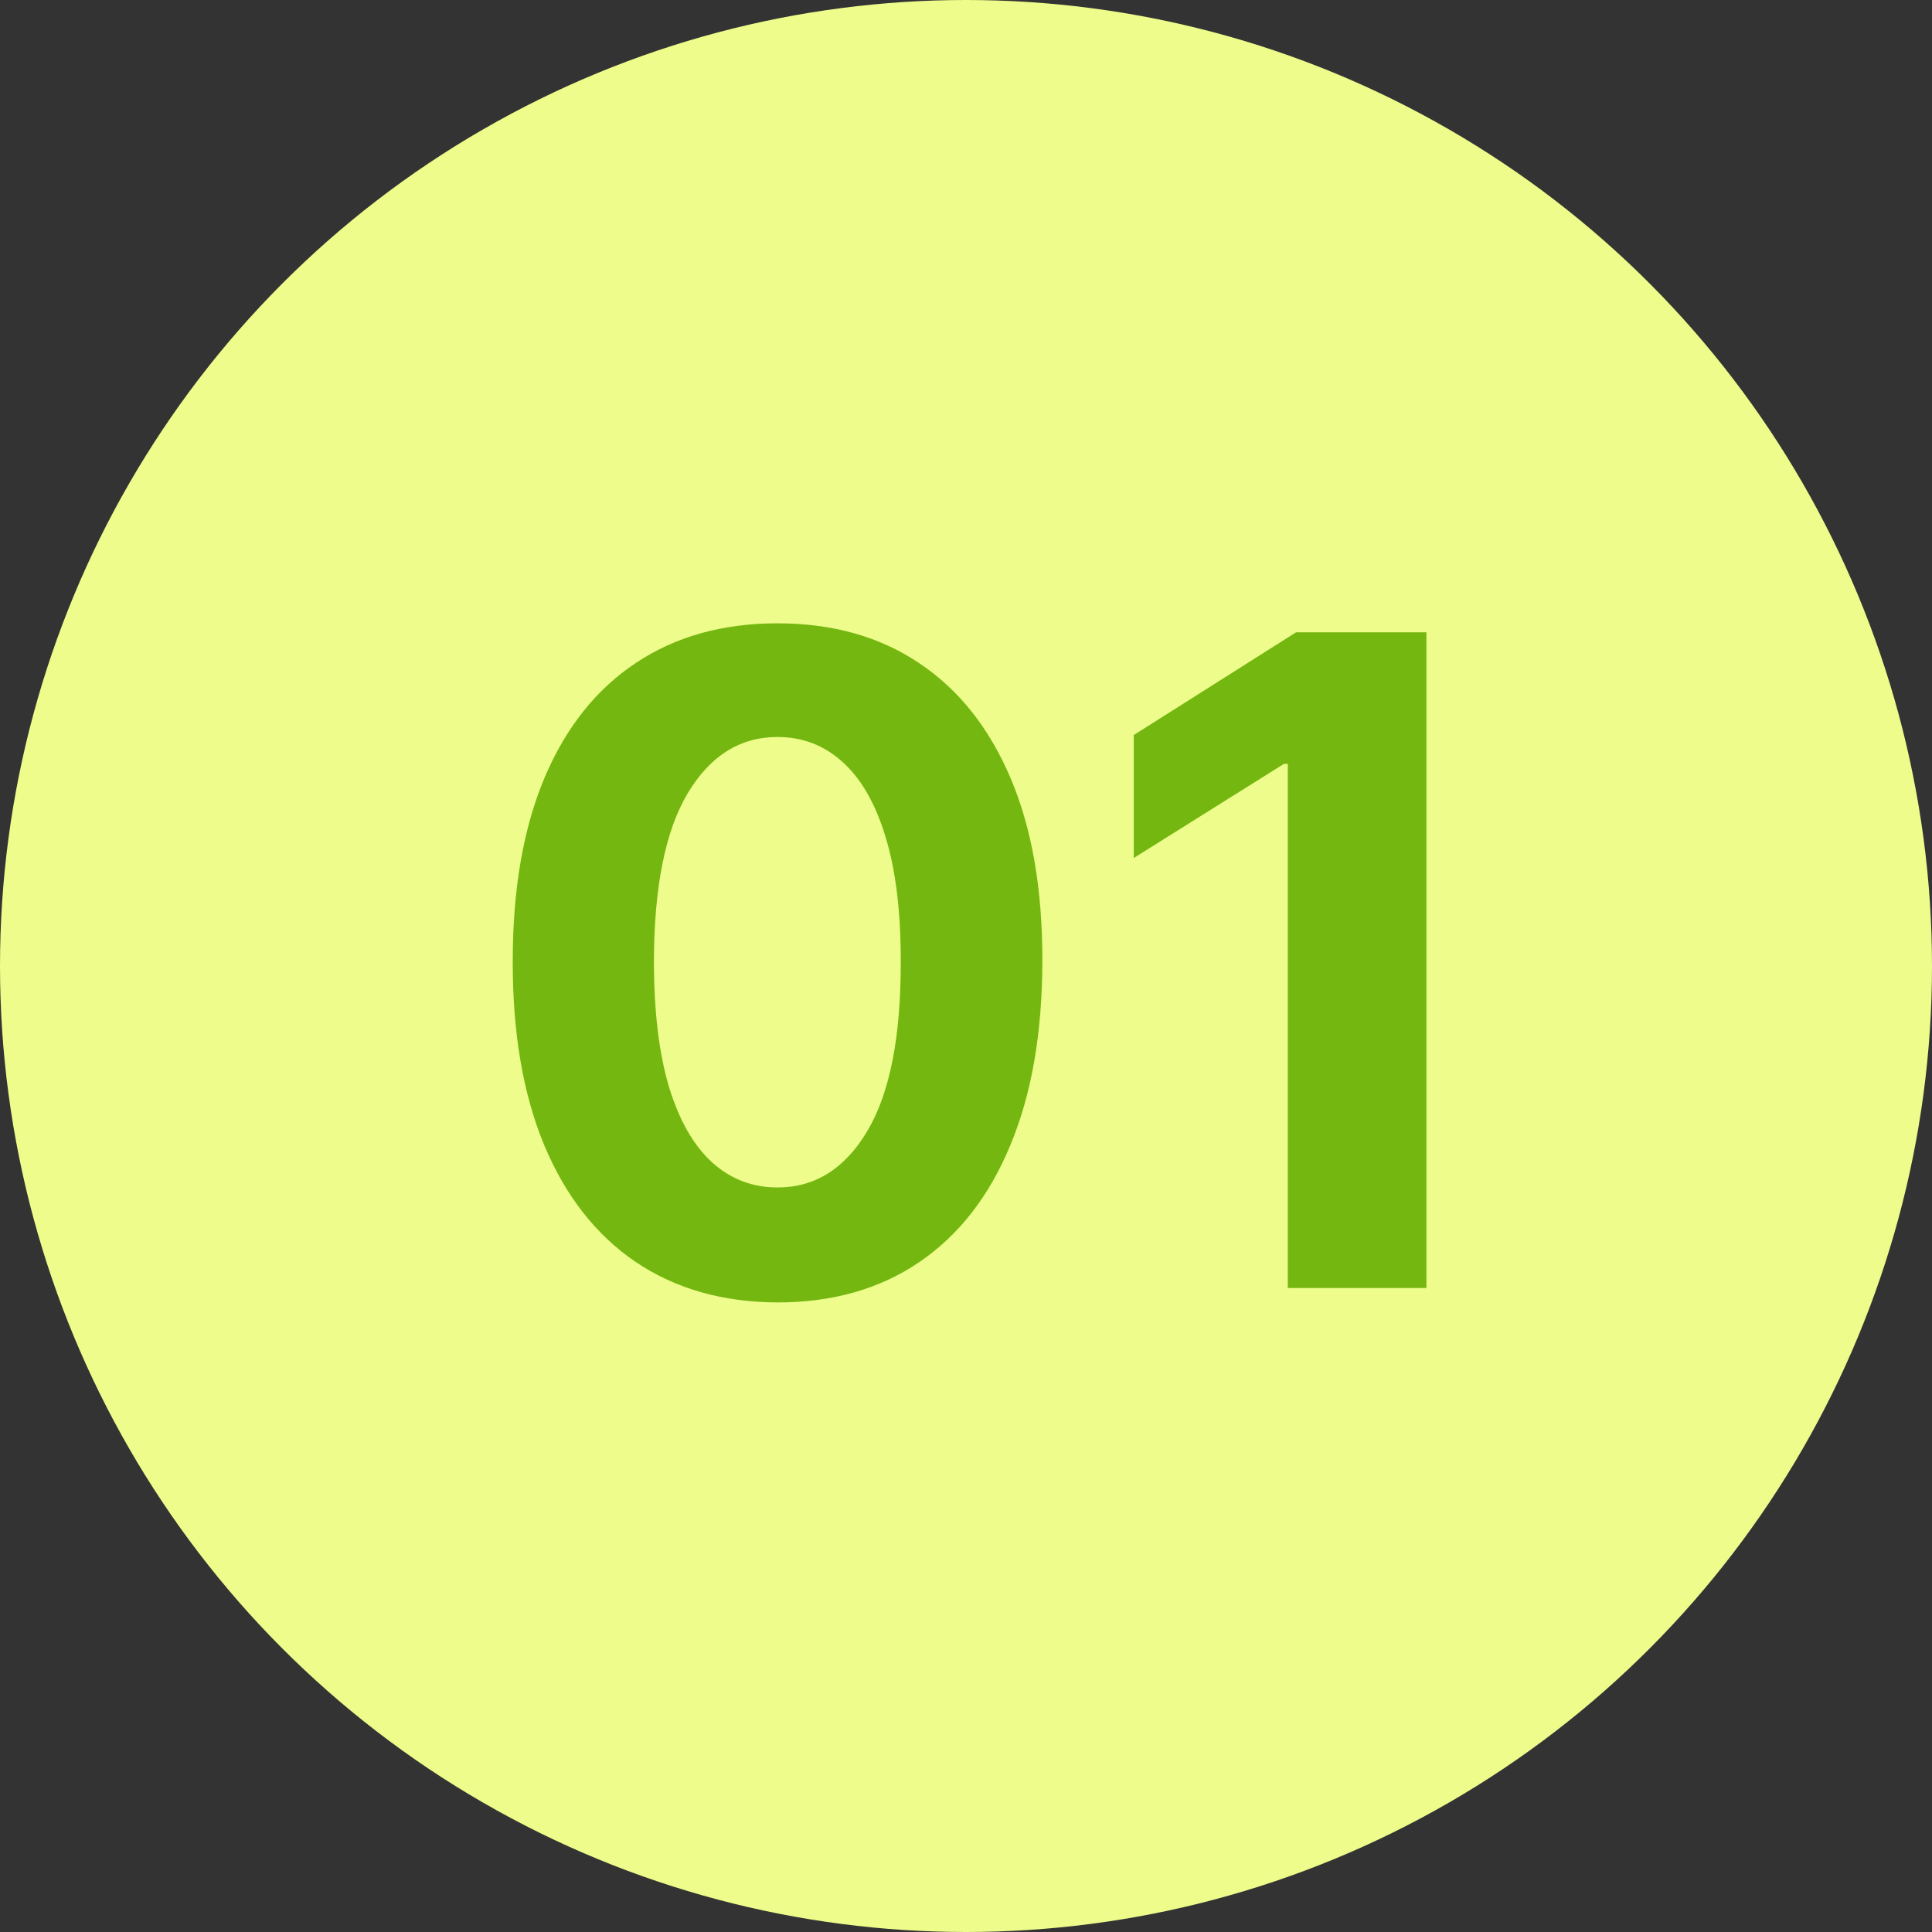 <svg width="30" height="30" viewBox="0 0 30 30" fill="none" xmlns="http://www.w3.org/2000/svg">
<rect x="0" y="0" width="30" height="30" fill="#333333" stroke="none"/>
<g clip-path="url(#clip0_4326_6242)">
<circle cx="15" cy="15" r="15" fill="#EDFC8A"/>
<path d="M12.073 20.224C11.218 20.22 10.482 20.01 9.866 19.592C9.253 19.175 8.78 18.57 8.449 17.778C8.121 16.986 7.959 16.033 7.962 14.919C7.962 13.809 8.126 12.863 8.454 12.08C8.785 11.298 9.258 10.703 9.871 10.296C10.487 9.884 11.222 9.679 12.073 9.679C12.925 9.679 13.658 9.884 14.271 10.296C14.887 10.706 15.361 11.303 15.693 12.085C16.024 12.864 16.188 13.809 16.185 14.919C16.185 16.036 16.019 16.991 15.688 17.783C15.36 18.575 14.889 19.18 14.276 19.597C13.663 20.015 12.928 20.224 12.073 20.224ZM12.073 18.439C12.657 18.439 13.122 18.146 13.47 17.559C13.818 16.972 13.991 16.092 13.987 14.919C13.987 14.147 13.908 13.504 13.749 12.99C13.593 12.476 13.371 12.09 13.083 11.832C12.797 11.573 12.461 11.444 12.073 11.444C11.493 11.444 11.029 11.734 10.681 12.314C10.333 12.894 10.158 13.762 10.154 14.919C10.154 15.701 10.232 16.354 10.388 16.878C10.547 17.398 10.771 17.789 11.059 18.051C11.348 18.31 11.685 18.439 12.073 18.439ZM22.149 9.818V20H19.997V11.861H19.937L17.605 13.323V11.414L20.126 9.818H22.149Z" fill="#74B710"/>
</g>
<defs>
<clipPath id="clip0_4326_6242">
<rect width="30" height="30" fill="white"/>
</clipPath>
</defs>
</svg>
